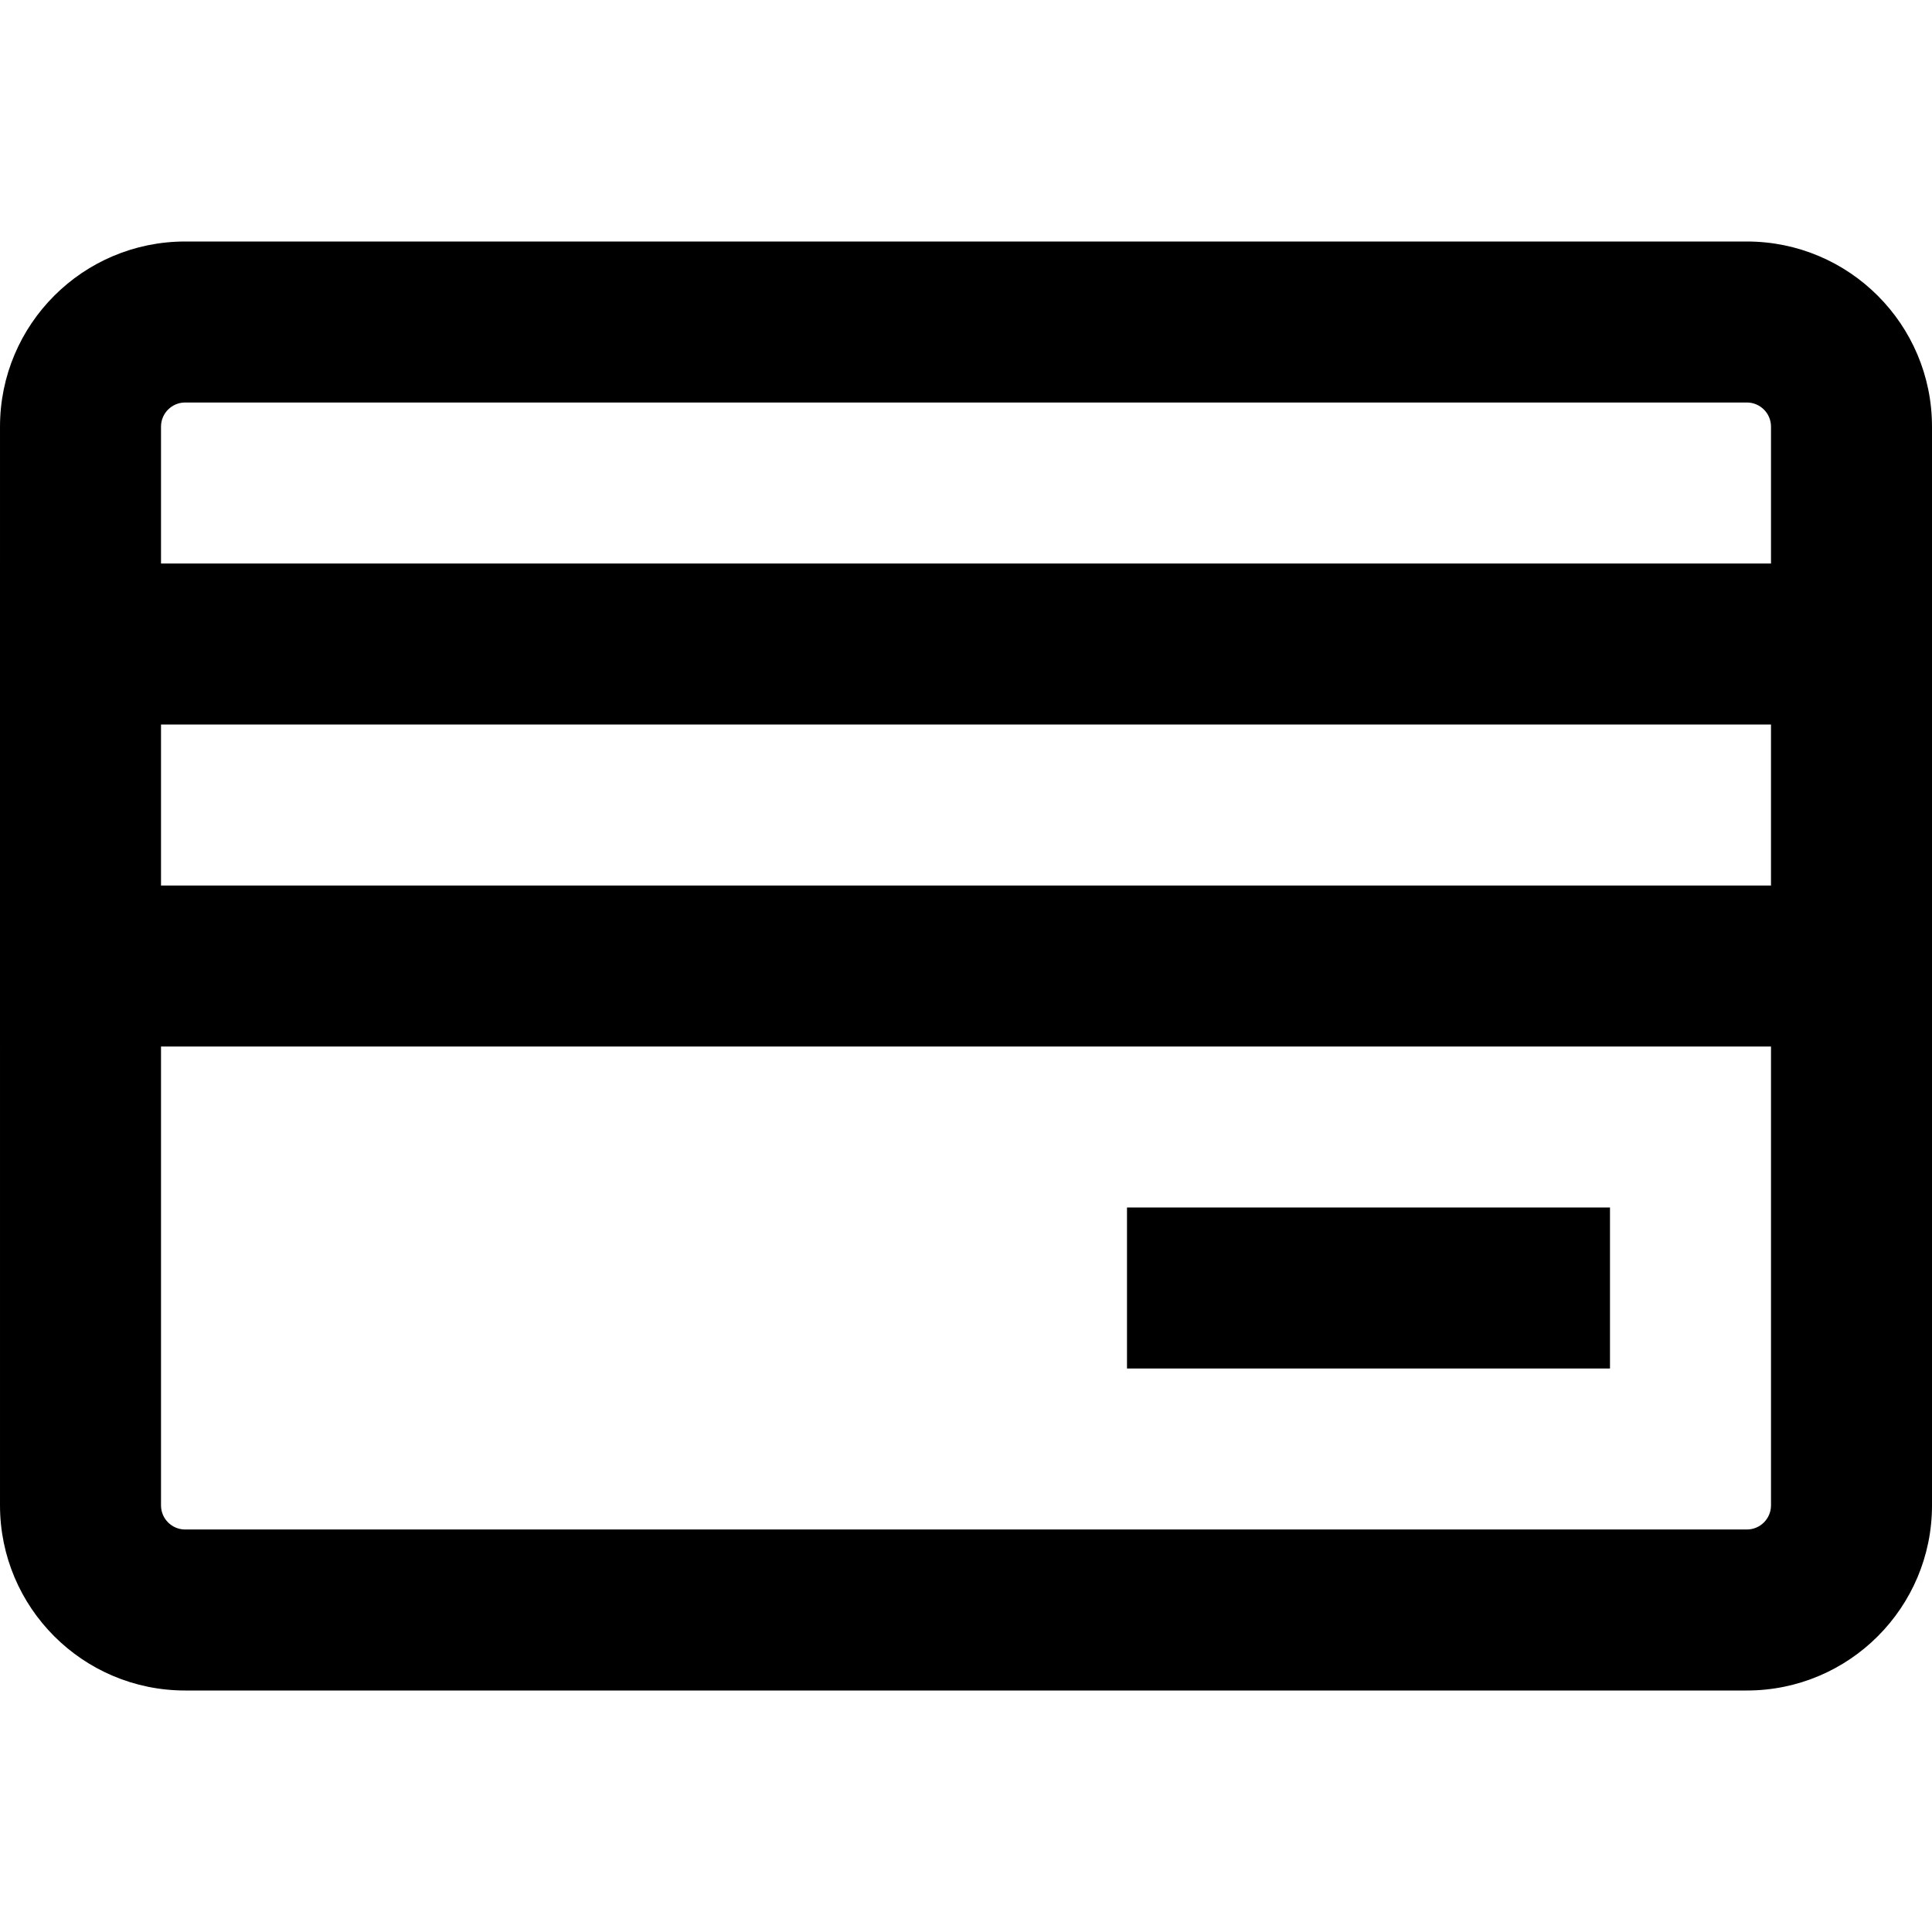 <?xml version="1.0" encoding="iso-8859-1"?>
<!-- Uploaded to: SVG Repo, www.svgrepo.com, Generator: SVG Repo Mixer Tools -->
<svg fill="#000000" version="1.1" id="Layer_1" xmlns="http://www.w3.org/2000/svg" xmlns:xlink="http://www.w3.org/1999/xlink" 
	 viewBox="0 0 512.002 512.002" xml:space="preserve">
<g>
	<g>
		<g>
			<path d="M462.935,64.001H49.069c-27.099,0-49.067,21.967-49.067,49.067v36.267H0v128h0.002v121.6
				c0,27.099,21.967,49.067,49.067,49.067h413.867c27.099,0,49.067-21.967,49.067-49.067V113.068
				C512.002,85.968,490.035,64.001,462.935,64.001z M42.669,113.068c0-3.535,2.865-6.4,6.4-6.4h413.867c3.535,0,6.4,2.865,6.4,6.4
				v36.267H42.669V113.068z M42.669,192.001h426.665v42.667H42.669V192.001z M462.935,405.334H49.069c-3.535,0-6.4-2.865-6.4-6.4
				v-121.6h426.667v121.6C469.335,402.47,466.471,405.334,462.935,405.334z"/>
			<rect x="298.667" y="320.001" width="128" height="42.667"/>
		</g>
	</g>
</g>
</svg>